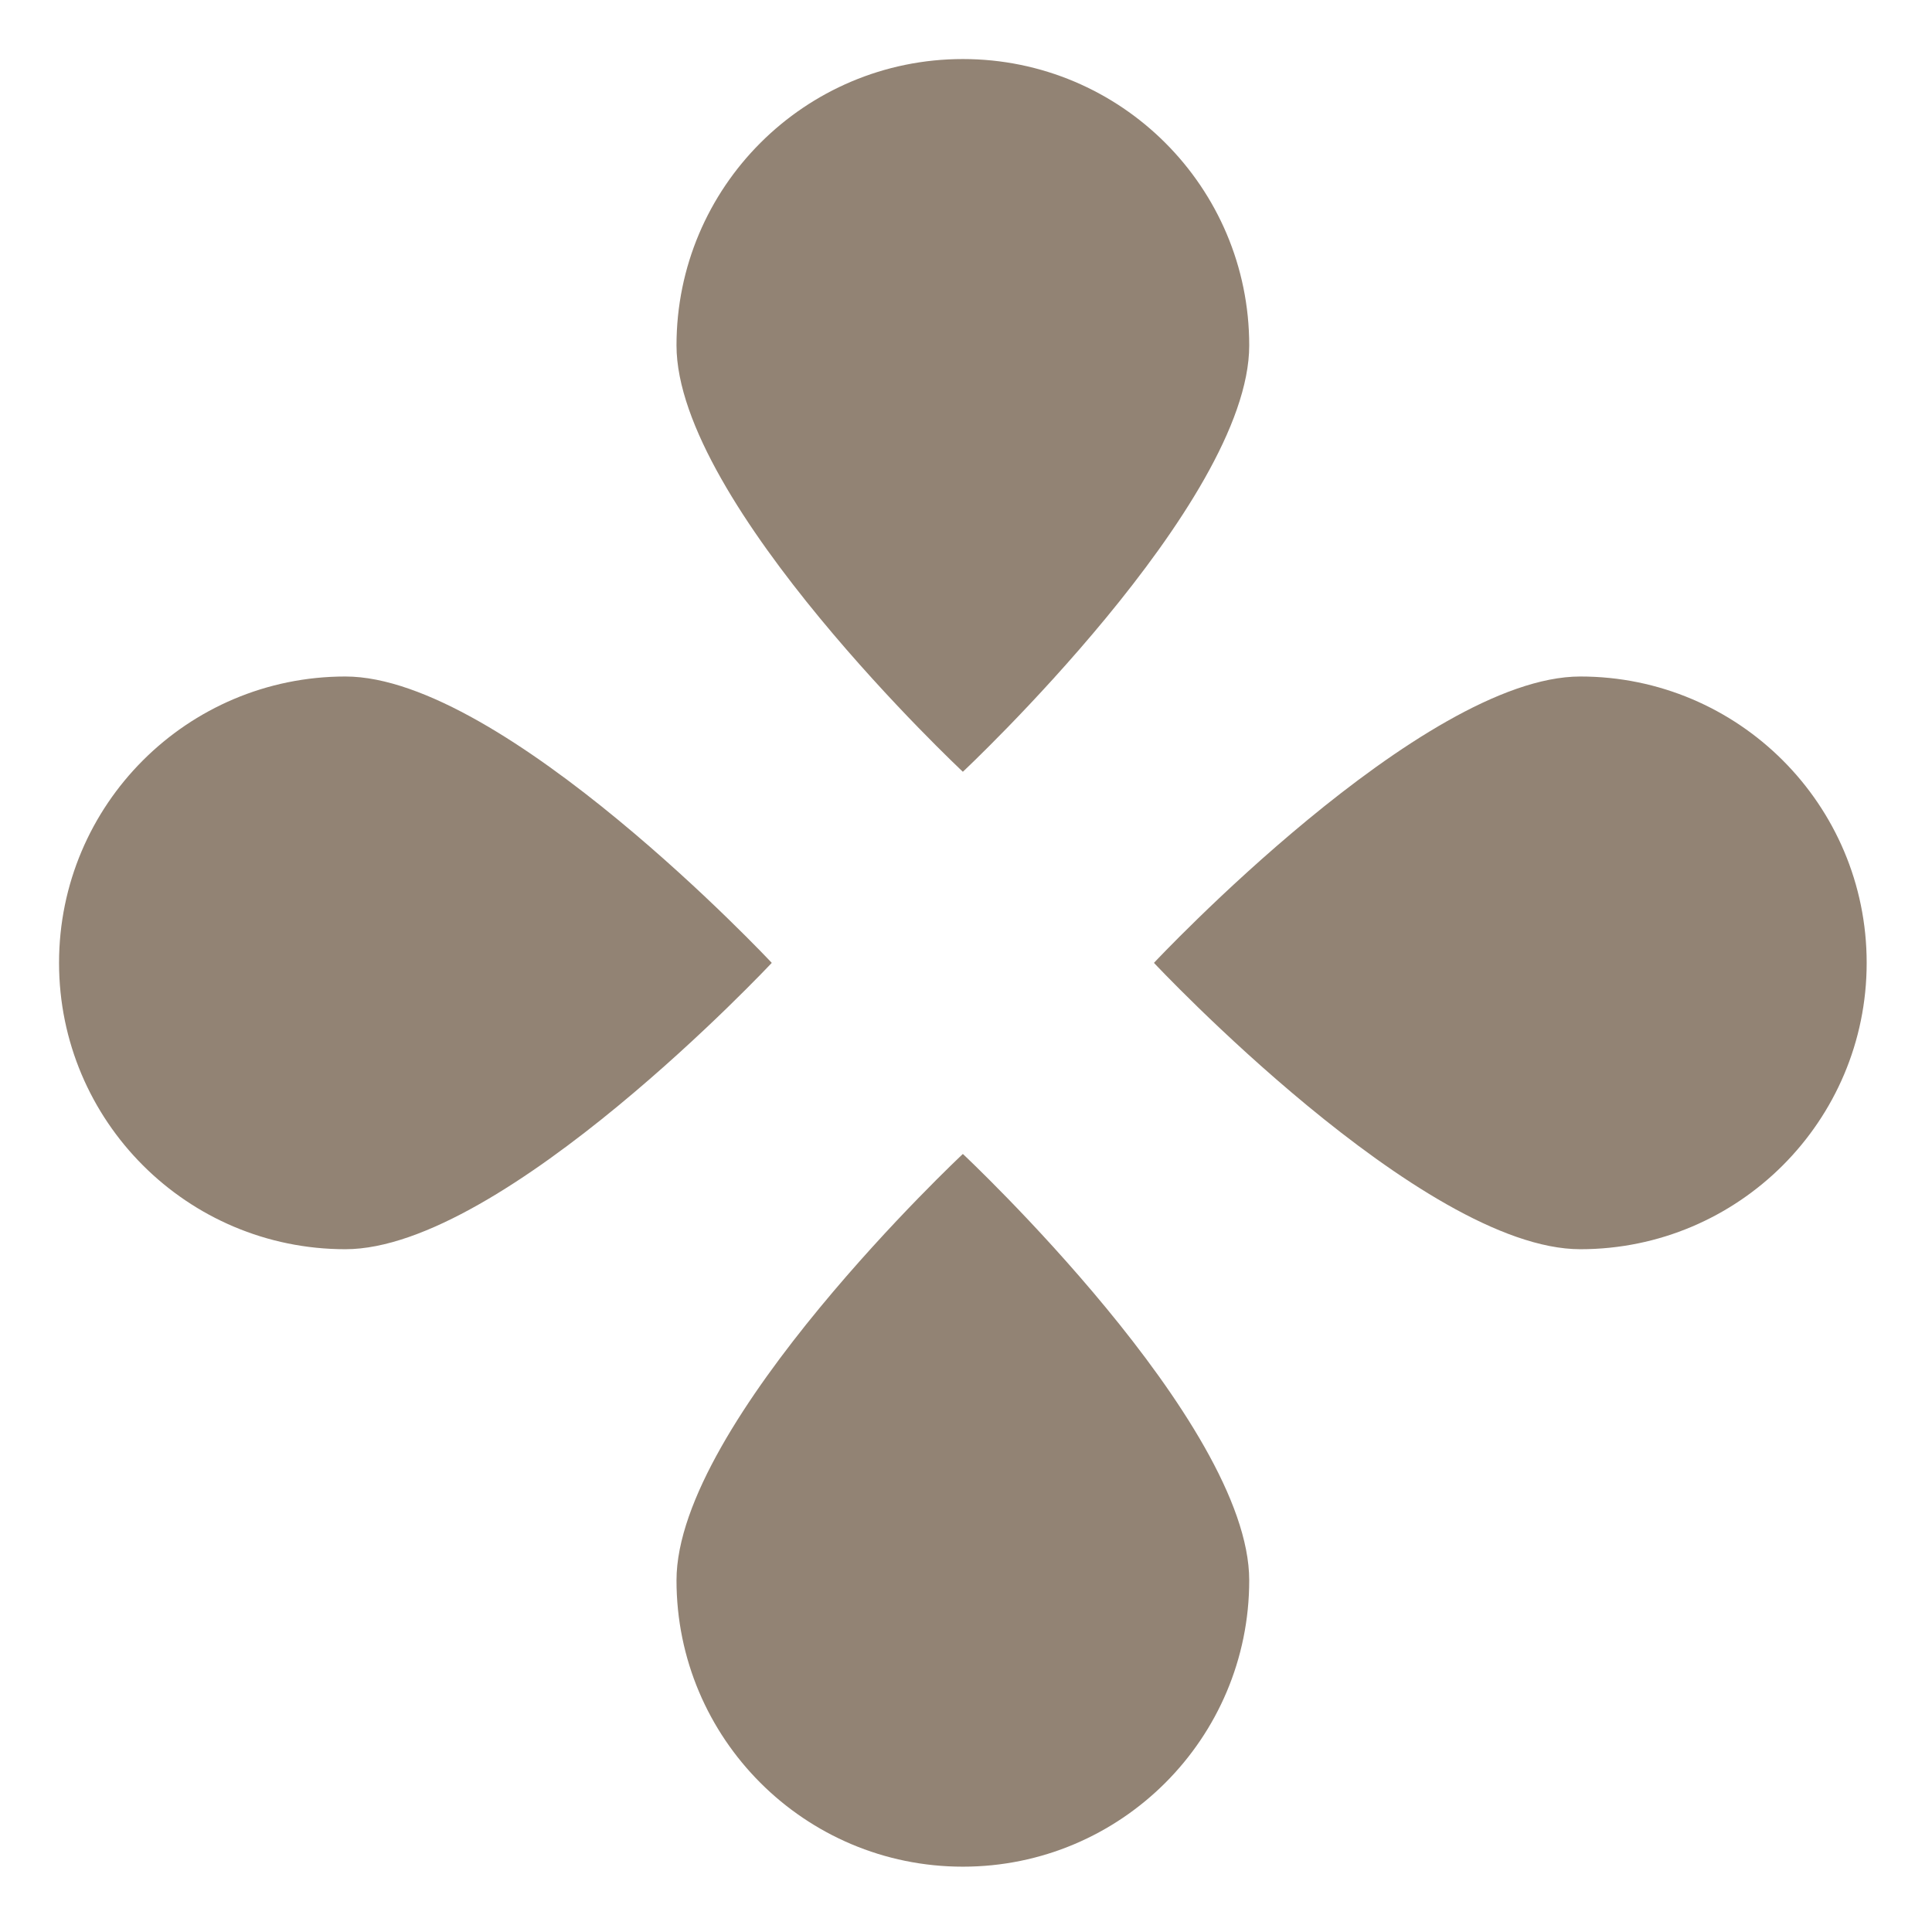 <svg xmlns="http://www.w3.org/2000/svg" version="1.1" viewBox="0 0 16 16">
 <defs>
  <style id="current-color-scheme" type="text/css">
   .ColorScheme-Text { color:#928374; }
  </style>
 </defs>
 <g style="fill:currentColor" class="ColorScheme-Text" transform="matrix(0.05,0,0,0.05,-4.826,-4.826)">
  <g style="fill:currentColor" class="ColorScheme-Text">
   <path style="fill:currentColor" class="ColorScheme-Text" d="m 303.43,153.731 c 0,26.195 -47.43,70.618 -47.43,70.618 0,0 -47.43,-44.423 -47.43,-70.618 0,-26.195 21.235,-47.431 47.43,-47.431 26.195,0 47.43,21.236 47.43,47.431 z"/>
   <path style="fill:currentColor" class="ColorScheme-Text" d="m 303.43,358.269 c 0,-26.195 -47.43,-70.618 -47.43,-70.618 0,0 -47.43,44.423 -47.43,70.618 0,26.195 21.235,47.431 47.43,47.431 26.195,0 47.43,-21.236 47.43,-47.431 z"/>
  </g>
  <g style="fill:currentColor" class="ColorScheme-Text">
   <path style="fill:currentColor" class="ColorScheme-Text" d="m 153.731,208.57 c 26.195,0 70.618,47.43 70.618,47.43 0,0 -44.423,47.43 -70.618,47.43 -26.195,0 -47.431,-21.235 -47.431,-47.43 0,-26.195 21.236,-47.43 47.431,-47.43 z"/>
   <path style="fill:currentColor" class="ColorScheme-Text" d="m 358.269,208.57 c -26.195,0 -70.618,47.43 -70.618,47.43 0,0 44.423,47.43 70.618,47.43 26.195,0 47.431,-21.235 47.431,-47.43 0,-26.195 -21.236,-47.43 -47.431,-47.43 z"/>
  </g>
 </g>
</svg>
